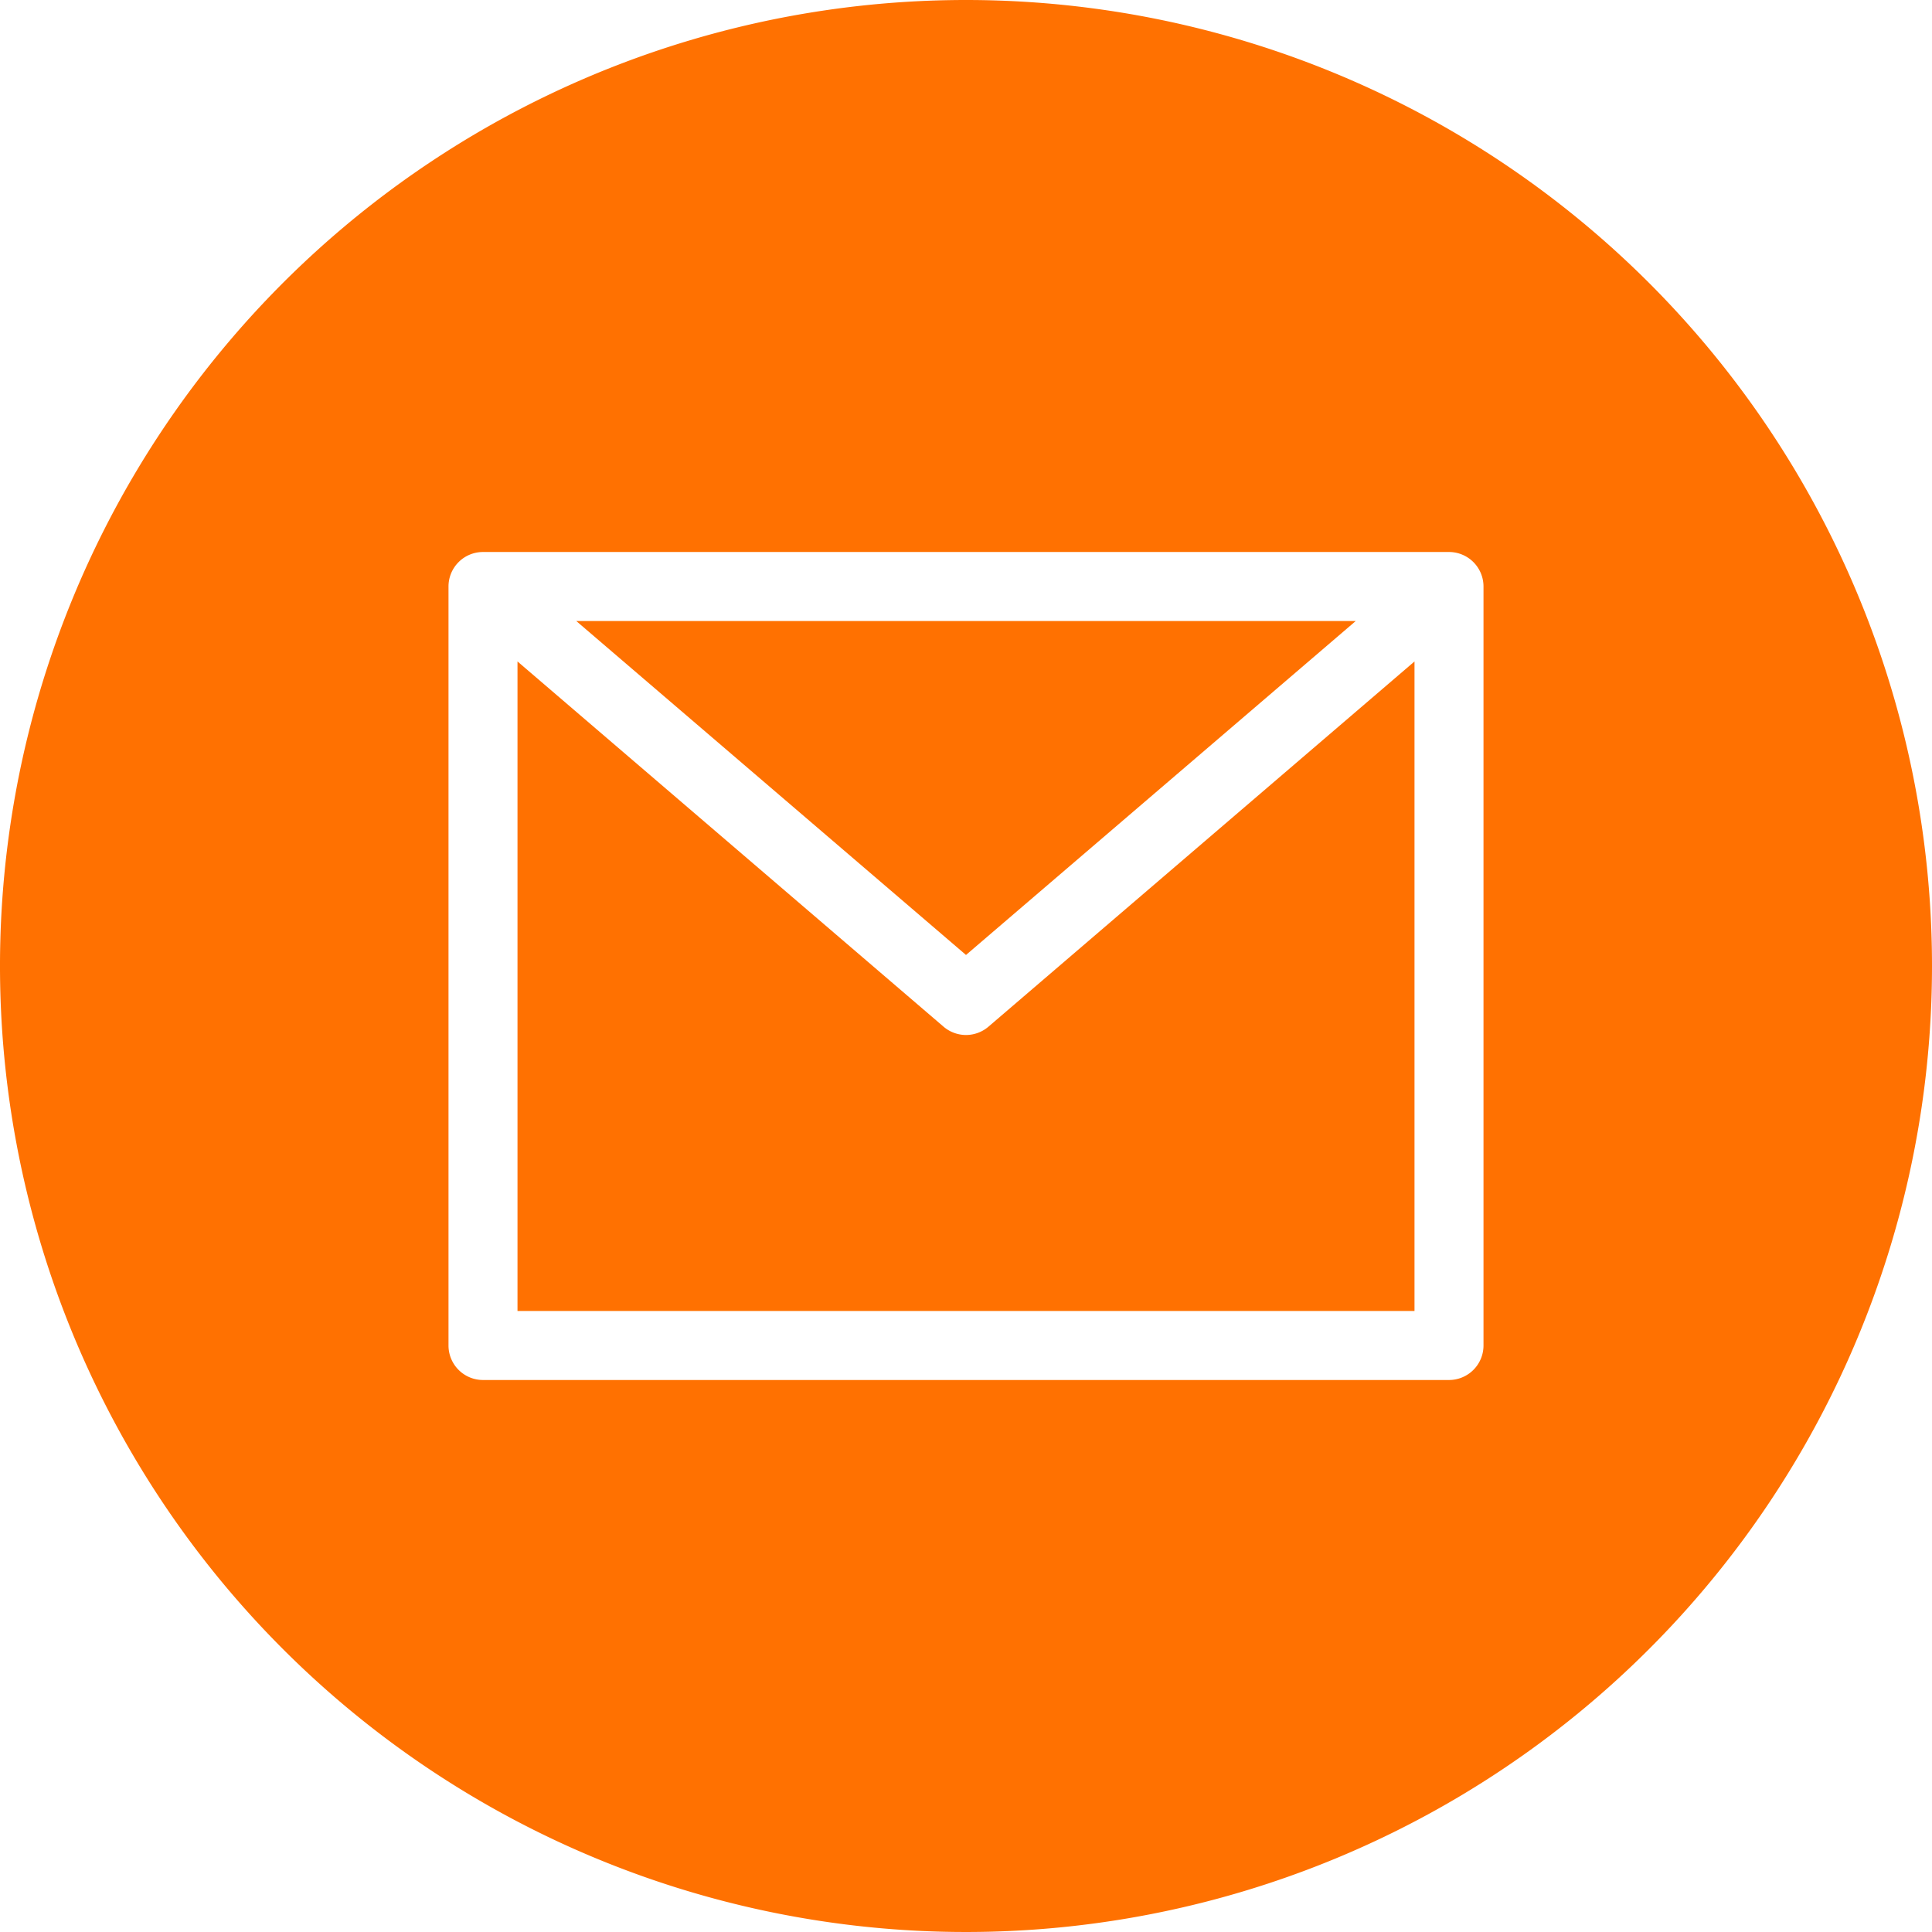 <?xml version="1.0" encoding="UTF-8"?> <svg xmlns="http://www.w3.org/2000/svg" width="35" height="35" viewBox="0 0 35 35"><g id="contacto-footer" transform="translate(-959.5 -285)"><path id="Trazado_182" data-name="Trazado 182" d="M984.061,4675.25H969.939L977,4681.3Z" transform="translate(0 -4379)" fill="#ff7101"></path><path id="Trazado_183" data-name="Trazado 183" d="M977,4682.75a.628.628,0,0,1-.407-.151l-7.718-6.616v11.767h16.25v-11.767l-7.718,6.616A.628.628,0,0,1,977,4682.75Z" transform="translate(0 -4379)" fill="#ff7101"></path><path id="Trazado_184" data-name="Trazado 184" d="M986.375,4688.375a.625.625,0,0,1-.625.625h-17.5a.625.625,0,0,1-.625-.625v-13.75a.625.625,0,0,1,.625-.625h17.5a.625.625,0,0,1,.625.625ZM977,4664a17.5,17.5,0,1,0,17.5,17.5A17.5,17.5,0,0,0,977,4664Z" transform="translate(0 -4379)" fill="#ff7101"></path></g></svg> 